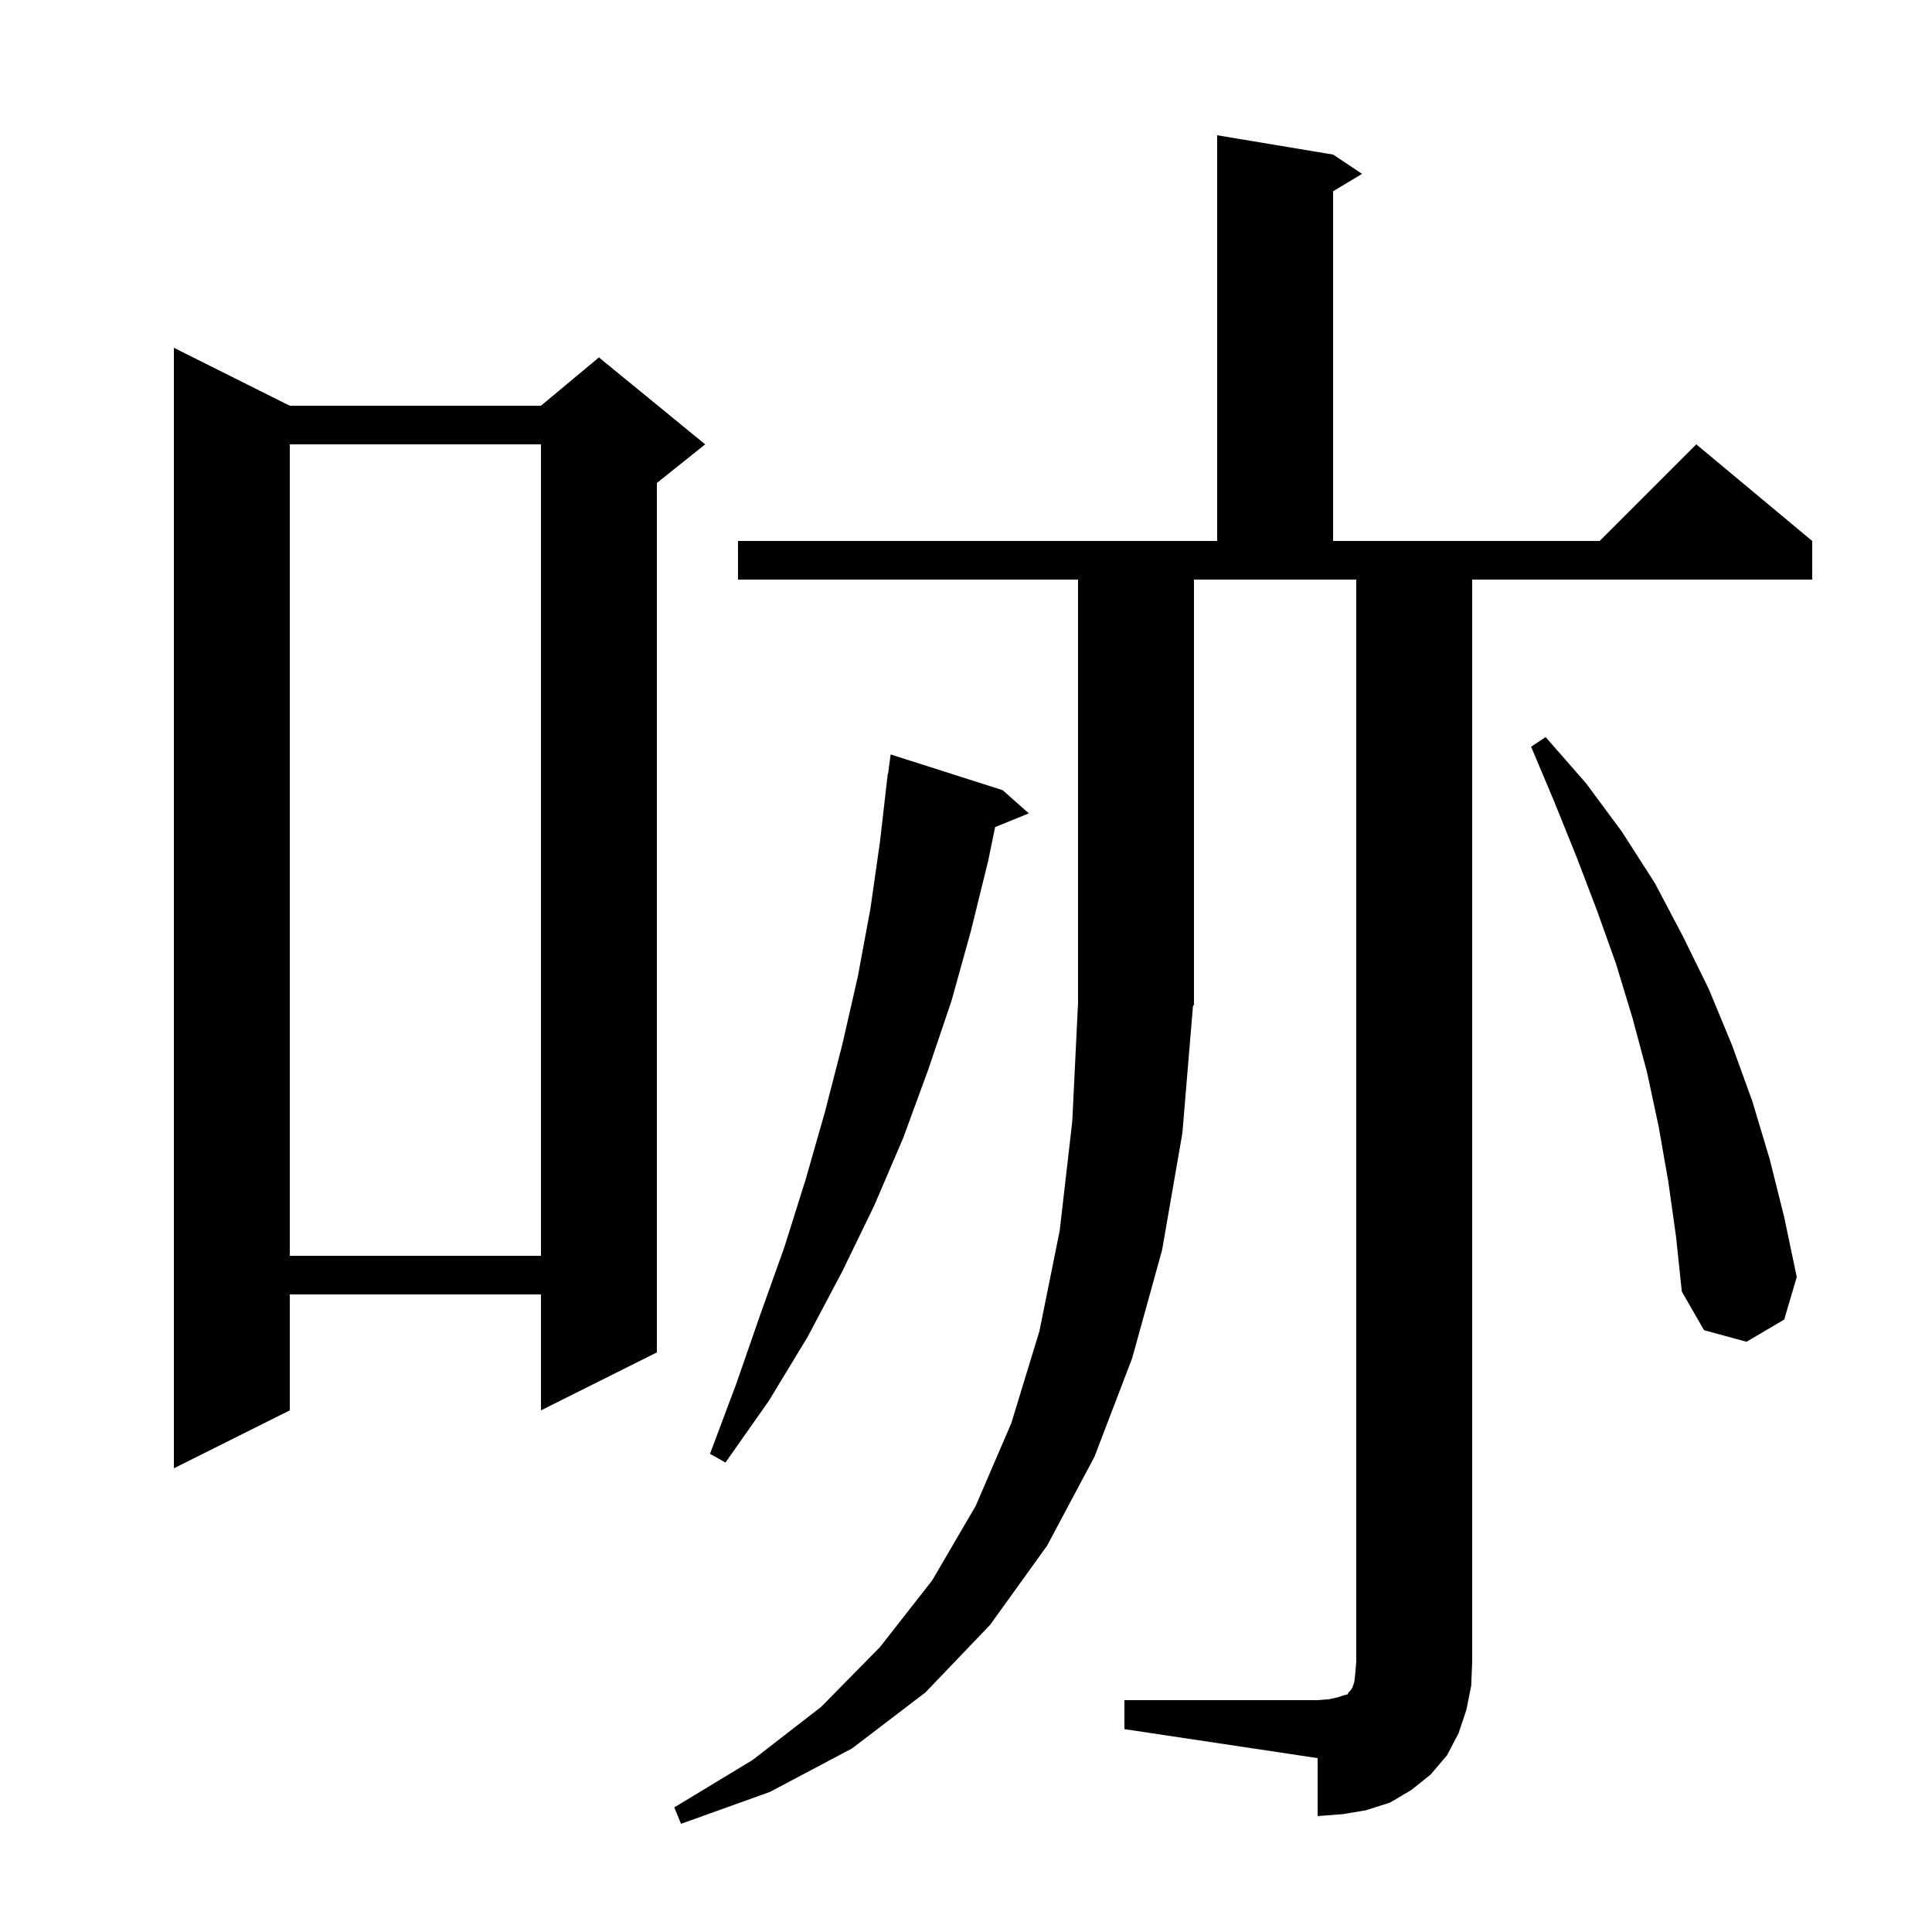 <svg xmlns="http://www.w3.org/2000/svg" xmlns:xlink="http://www.w3.org/1999/xlink" version="1.1" baseProfile="full" viewBox="0 0 200 200" width="200" height="200"><g fill="currentColor"><path d="M 116.4 176.0 L 136.4 176.0 L 137.6 175.9 L 138.5 175.7 L 139.1 175.5 L 139.5 175.4 L 139.6 175.2 L 139.8 175.0 L 140.0 174.7 L 140.2 174.1 L 140.3 173.2 L 140.4 172.0 L 140.4 60.0 L 123.6 60.0 L 123.6 104.0 L 123.495 104.157 L 122.4 117.3 L 120.3 129.4 L 117.2 140.6 L 113.3 150.8 L 108.4 160.0 L 102.5 168.2 L 95.8 175.2 L 88.2 181.0 L 79.7 185.5 L 70.5 188.8 L 69.8 187.1 L 77.9 182.2 L 85.0 176.7 L 91.1 170.5 L 96.5 163.6 L 101.0 155.9 L 104.7 147.3 L 107.6 137.8 L 109.7 127.4 L 111.0 116.1 L 111.6 103.8 L 111.6 60.0 L 76.4 60.0 L 76.4 56.0 L 126.0 56.0 L 126.0 14.0 L 138.0 16.0 L 141.0 18.0 L 138.0 19.8 L 138.0 56.0 L 165.6 56.0 L 175.6 46.0 L 187.6 56.0 L 187.6 60.0 L 152.4 60.0 L 152.4 172.0 L 152.3 174.5 L 151.8 177.0 L 151.0 179.4 L 149.8 181.7 L 148.1 183.7 L 146.1 185.3 L 143.9 186.6 L 141.4 187.4 L 139.0 187.8 L 136.4 188.0 L 136.4 182.0 L 116.4 179.0 Z M 30.0 42.0 L 56.0 42.0 L 62.0 37.0 L 73.0 46.0 L 68.0 50.0 L 68.0 140.0 L 56.0 146.0 L 56.0 134.0 L 30.0 134.0 L 30.0 146.0 L 18.0 152.0 L 18.0 36.0 Z M 103.8 81.8 L 106.5 84.2 L 103.015 85.62 L 102.3 89.1 L 100.5 96.4 L 98.5 103.6 L 96.1 110.7 L 93.5 117.8 L 90.5 124.8 L 87.2 131.6 L 83.6 138.4 L 79.6 145.0 L 75.1 151.4 L 73.5 150.5 L 76.2 143.3 L 78.7 136.1 L 81.2 129.1 L 83.4 122.1 L 85.4 115.1 L 87.2 108.1 L 88.8 101.1 L 90.1 94.1 L 91.1 87.1 L 91.9 80.1 L 91.933 80.105 L 92.2 78.1 Z M 172.7 122.3 L 171.7 116.6 L 170.5 111.0 L 169.0 105.4 L 167.3 99.8 L 165.3 94.2 L 163.2 88.7 L 160.9 83.0 L 158.5 77.3 L 160.0 76.3 L 164.2 81.1 L 167.9 86.1 L 171.3 91.4 L 174.2 96.9 L 176.9 102.4 L 179.3 108.2 L 181.4 114.0 L 183.2 120.0 L 184.7 126.0 L 186.0 132.2 L 184.7 136.6 L 180.8 138.9 L 176.4 137.7 L 174.1 133.7 L 173.5 128.0 Z M 30.0 46.0 L 30.0 130.0 L 56.0 130.0 L 56.0 46.0 Z "/></g></svg>